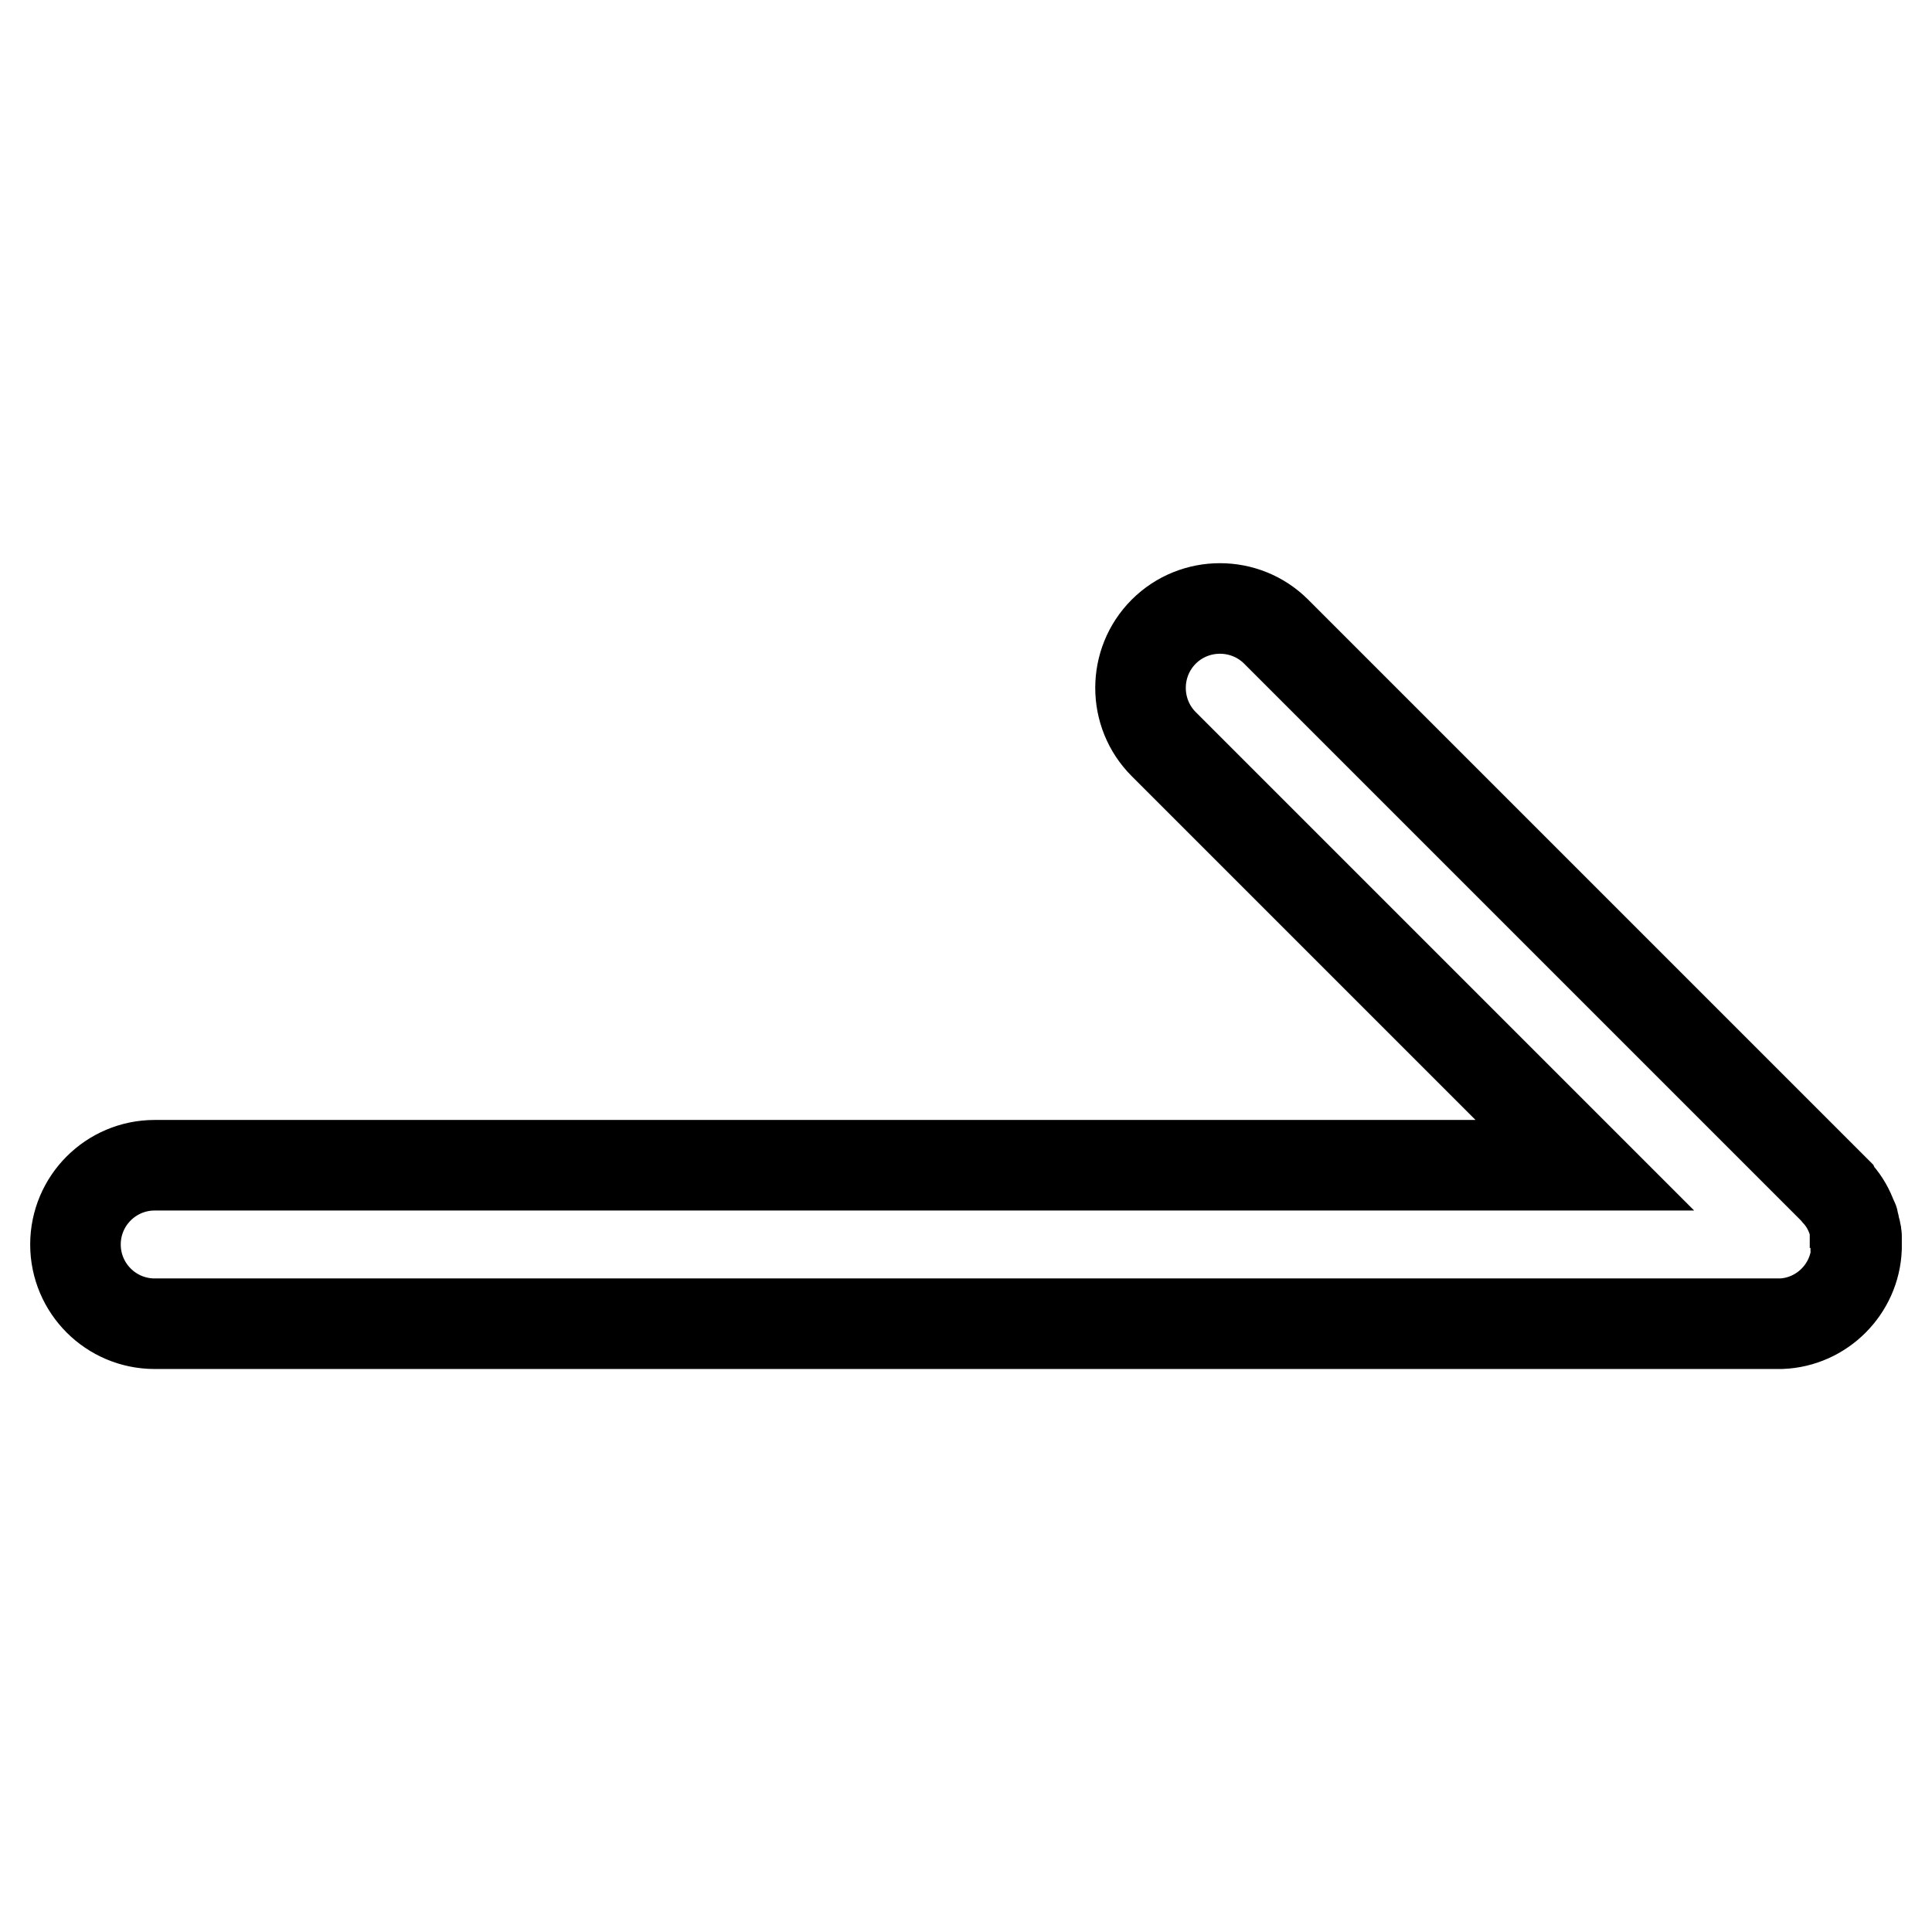 <?xml version="1.0" encoding="utf-8"?>
<!-- Svg Vector Icons : http://www.onlinewebfonts.com/icon -->
<!DOCTYPE svg PUBLIC "-//W3C//DTD SVG 1.1//EN" "http://www.w3.org/Graphics/SVG/1.1/DTD/svg11.dtd">
<svg version="1.1" xmlns="http://www.w3.org/2000/svg" xmlns:xlink="http://www.w3.org/1999/xlink" x="0px" y="0px" viewBox="0 0 256 256" enable-background="new 0 0 256 256" xml:space="preserve">
<g> <path stroke-width="12" fill-opacity="0" stroke="#000000"  d="M246,164.9v-0.5c0-0.2,0-0.4,0-0.5v-0.1c0-0.1,0-0.3-0.1-0.4l0-0.1c0-0.1,0-0.3-0.1-0.4c0,0,0-0.1,0-0.1 c0-0.1-0.1-0.3-0.1-0.4c0,0,0,0,0-0.1c0-0.1-0.1-0.3-0.1-0.4l0,0c0-0.2-0.1-0.3-0.2-0.5c-0.4-1.1-1-2.2-1.8-3.1v0 c-0.1-0.1-0.2-0.2-0.3-0.4c-0.1-0.1-0.1-0.1-0.2-0.2c-0.1-0.1-0.1-0.1-0.2-0.2l-73.8-73.8c-4.1-4.1-10.8-4.1-14.9,0l0,0 c-4.1,4.1-4.1,10.8,0,14.9l55.8,55.8H20.5c-5.8,0-10.5,4.7-10.5,10.5c0,5.8,4.7,10.5,10.5,10.5H236c5.4-0.2,9.8-4.6,10-10v-0.3 V164.9z"/></g>
</svg>